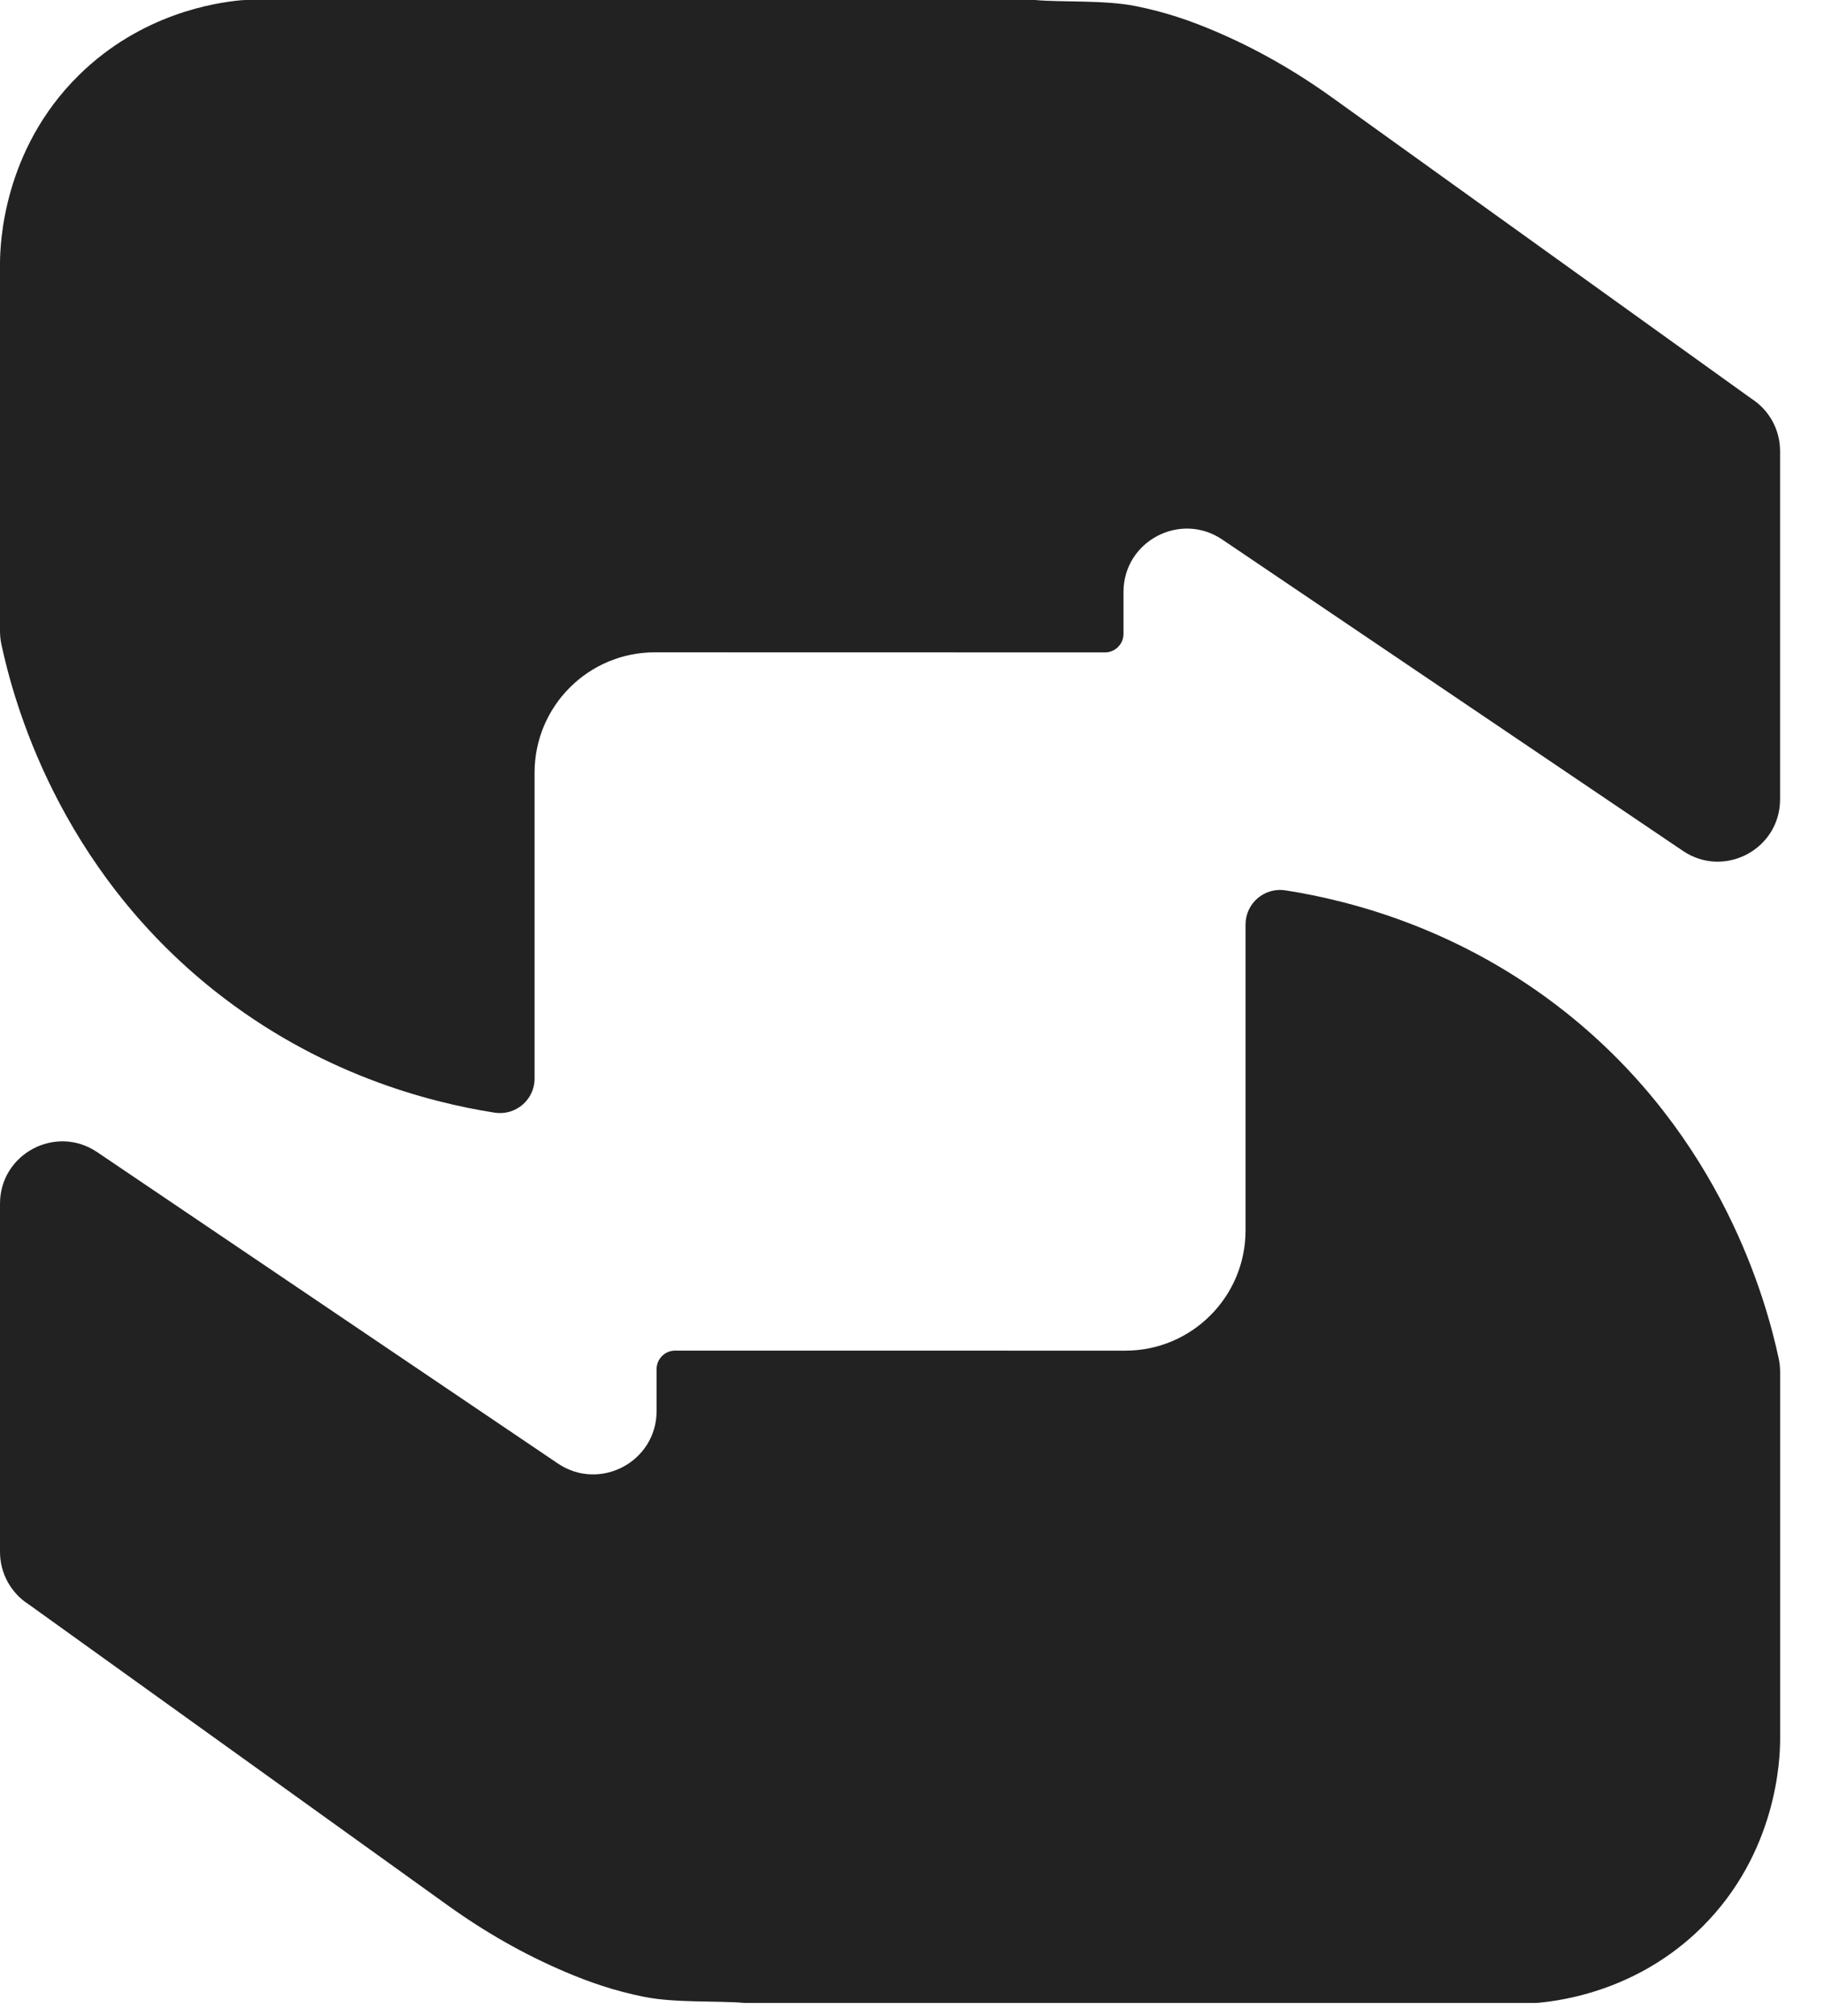 <svg width="38" height="42" viewBox="0 0 38 42" fill="none" xmlns="http://www.w3.org/2000/svg">
<path d="M11.137 22.469V16.095C11.137 14.711 12.259 13.589 13.643 13.589L23.02 13.591C23.233 13.591 23.406 13.418 23.406 13.205V12.333C23.406 11.275 24.588 10.648 25.464 11.24L35.061 17.726C35.923 18.308 37.085 17.691 37.085 16.651V9.397C37.085 8.953 36.859 8.541 36.485 8.303C33.576 6.213 30.666 4.123 27.756 2.034C26.992 1.485 26.173 1.014 25.306 0.647C24.825 0.442 24.296 0.253 23.658 0.127C23.008 -0.003 22.131 0.051 21.564 0H5.141C5.101 0 5.063 0.002 5.023 0.005C4.498 0.054 2.945 0.279 1.636 1.573C0.061 3.13 0.003 5.086 0 5.474V13.149C0 13.24 0.01 13.33 0.028 13.419C0.282 14.604 1.206 18.048 4.467 20.638C6.641 22.364 8.907 22.96 10.305 23.179C10.742 23.247 11.137 22.911 11.137 22.469Z" fill="#222222"/>
<path d="M25.949 19.258V25.632C25.949 27.016 24.827 28.138 23.443 28.137L14.065 28.136C13.852 28.136 13.679 28.309 13.679 28.522V29.394C13.679 30.451 12.497 31.079 11.621 30.487L2.024 24.001C1.163 23.419 0 24.036 0 25.076V32.33C0 32.773 0.226 33.186 0.6 33.424C3.51 35.514 6.42 37.603 9.329 39.693C10.093 40.242 10.913 40.713 11.779 41.08C12.261 41.285 12.79 41.474 13.428 41.6C14.077 41.729 14.955 41.676 15.521 41.726H31.944C31.984 41.726 32.023 41.725 32.062 41.721C32.587 41.672 34.141 41.447 35.45 40.154C37.025 38.596 37.083 36.641 37.086 36.253V28.578C37.086 28.487 37.076 28.397 37.058 28.308C36.804 27.123 35.88 23.679 32.619 21.089C30.445 19.363 28.179 18.767 26.781 18.548C26.344 18.48 25.949 18.816 25.949 19.258H25.949Z" fill="#222222"/>
</svg>
